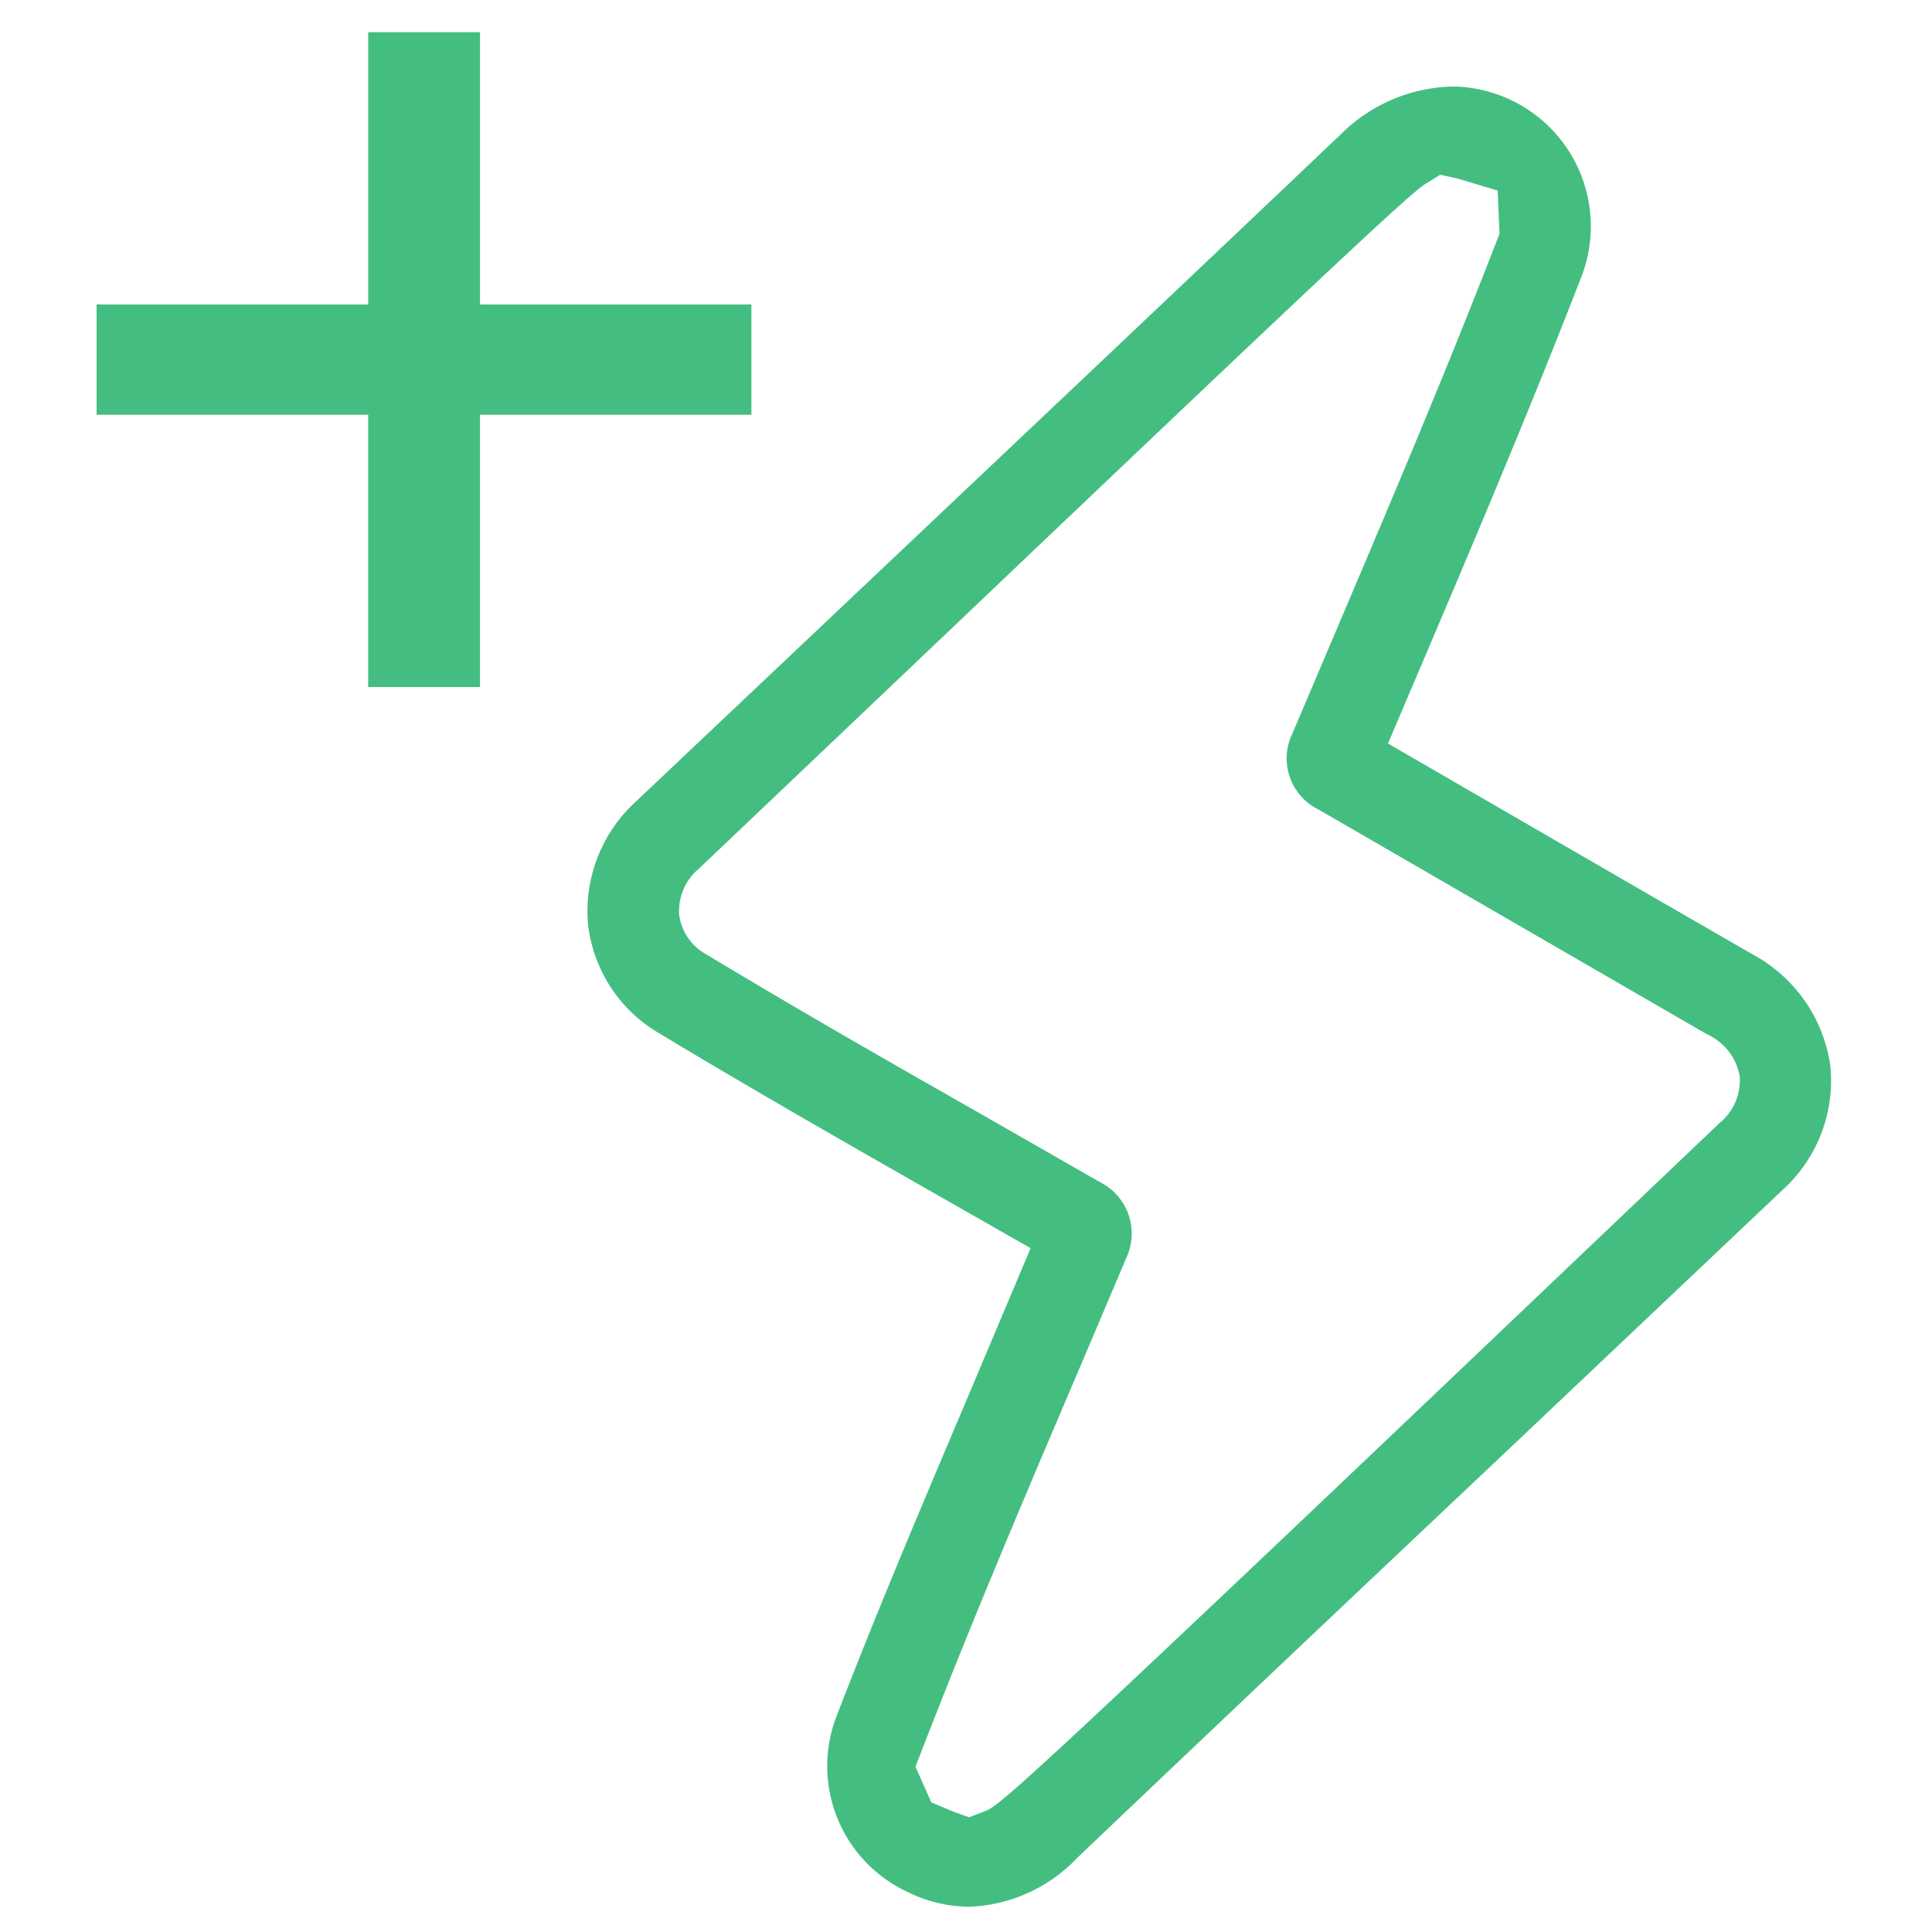 <?xml version="1.0" encoding="UTF-8"?>
<svg xmlns="http://www.w3.org/2000/svg" width="120" height="120" viewBox="0 0 120 120">
  <g id="icona-energia" transform="translate(-237 -2261)">
    <path id="Unione_1" data-name="Unione 1" d="M50.344,395.5a8.613,8.613,0,0,1-4.378-10.921c2.576-6.672,5.176-12.792,7.922-19.276l4.125-9.776-5.351-3.051c-5.785-3.3-11.777-6.713-17.68-10.275a9.02,9.02,0,0,1-4.454-6.748,9.211,9.211,0,0,1,2.969-7.669l18.941-17.909c8.263-7.816,16.537-15.638,24.857-23.548a10.133,10.133,0,0,1,6.948-2.952,8.683,8.683,0,0,1,8.009,11.741c-3.368,8.69-7.082,17.417-10.674,25.849l-1.367,3.216c2.172,1.256,17.886,10.363,22.68,13.115a9.342,9.342,0,0,1,4.794,6.912,9.157,9.157,0,0,1-2.964,7.7L86.684,368.981c-8.3,7.834-17.164,16.214-25.766,24.405a9.74,9.74,0,0,1-6.713,3.046A8.752,8.752,0,0,1,50.344,395.5ZM82.5,289.447c-1,.634-6.607,5.9-30.009,28.172L37.428,331.937a3.439,3.439,0,0,0-1.244,2.876,3.3,3.3,0,0,0,1.749,2.5c5.481,3.309,10.814,6.361,17.217,10.005l7.141,4.09a3.578,3.578,0,0,1,1.661,4.736l-3,7.07c-3.369,7.9-6.548,15.374-9.664,23.425l-.428,1.092.986,2.218,1.4.587.95.34.957-.37c.915-.364,1.292-.51,35.578-33.165l10.069-9.582a3.426,3.426,0,0,0,1.256-2.917,3.526,3.526,0,0,0-2.019-2.594L75.917,328.293a3.538,3.538,0,0,1-1.637-4.747l2.429-5.72c3.439-8.086,6.995-16.448,10.216-24.763l.211-.539-.112-2.688-2.488-.745-1.08-.24Zm-65.63,31.224V303.759H0v-6.847H16.871V280h6.942v16.912H40.671v6.847H23.812v16.912Z" transform="translate(243 1983)" fill="#43be80"></path>
    <rect id="Rettangolo_22" data-name="Rettangolo 22" width="120" height="120" transform="translate(237 2261)" fill="none"></rect>
  </g>
</svg>

